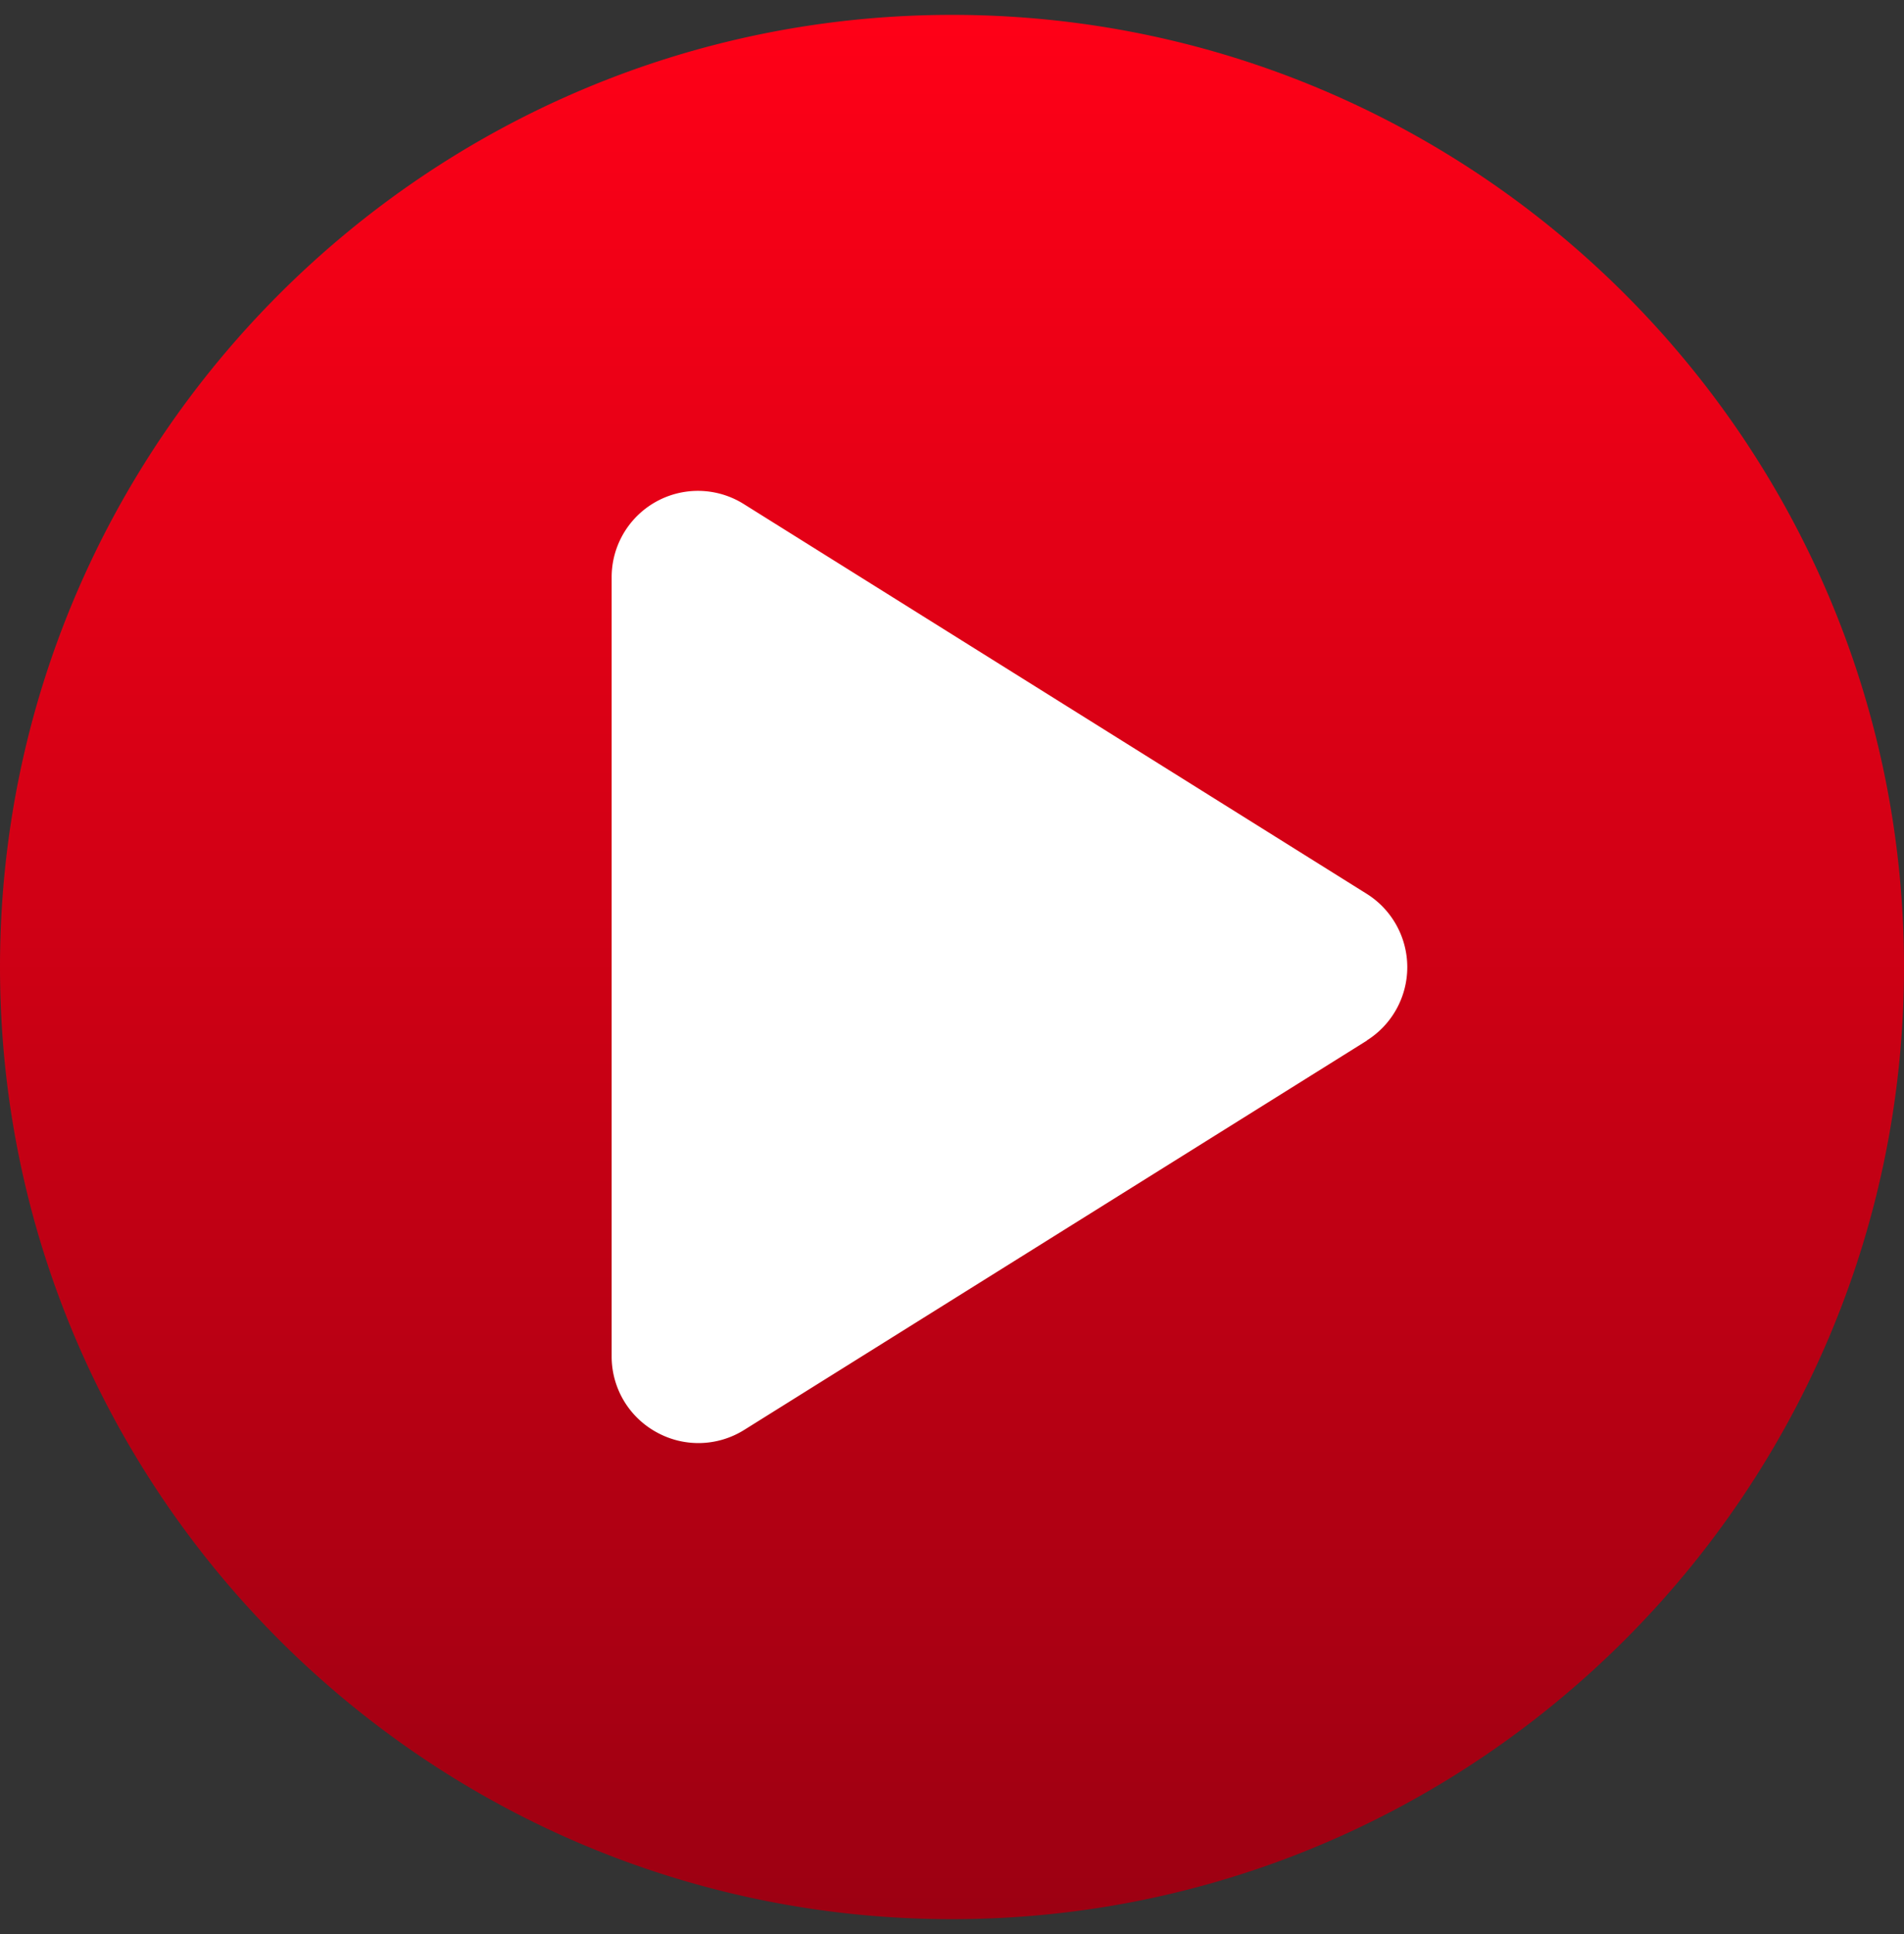 <svg xmlns="http://www.w3.org/2000/svg" width="64" height="65" viewBox="0 0 64 65"><rect x="0" y="0" width="64" height="65" fill="#333333" stroke="none"/><defs><linearGradient id="xz7dy3vu3a" x1="50%" x2="50%" y1="0%" y2="100%"><stop offset="0%" stop-color="#FF0017"></stop><stop offset="100%" stop-color="#9C0012"></stop></linearGradient></defs><g transform="translate(0 .5)" fill="none" fill-rule="evenodd"><circle cx="32" cy="32" r="31" fill="#FFF"></circle><path fill="url(#xz7dy3vu3a)" d="M32 0C14.36 0 0 14.36 0 32s14.36 32 32 32 32-14.36 32-32S49.65 0 32 0zm13.95 34.47L25.01 47.56a2.9 2.9 0 01-2.95.07 2.9 2.9 0 01-1.5-2.54V18.91A2.9 2.9 0 0125 16.44l20.94 13.1a2.91 2.91 0 010 4.93z"></path></g>
</svg>